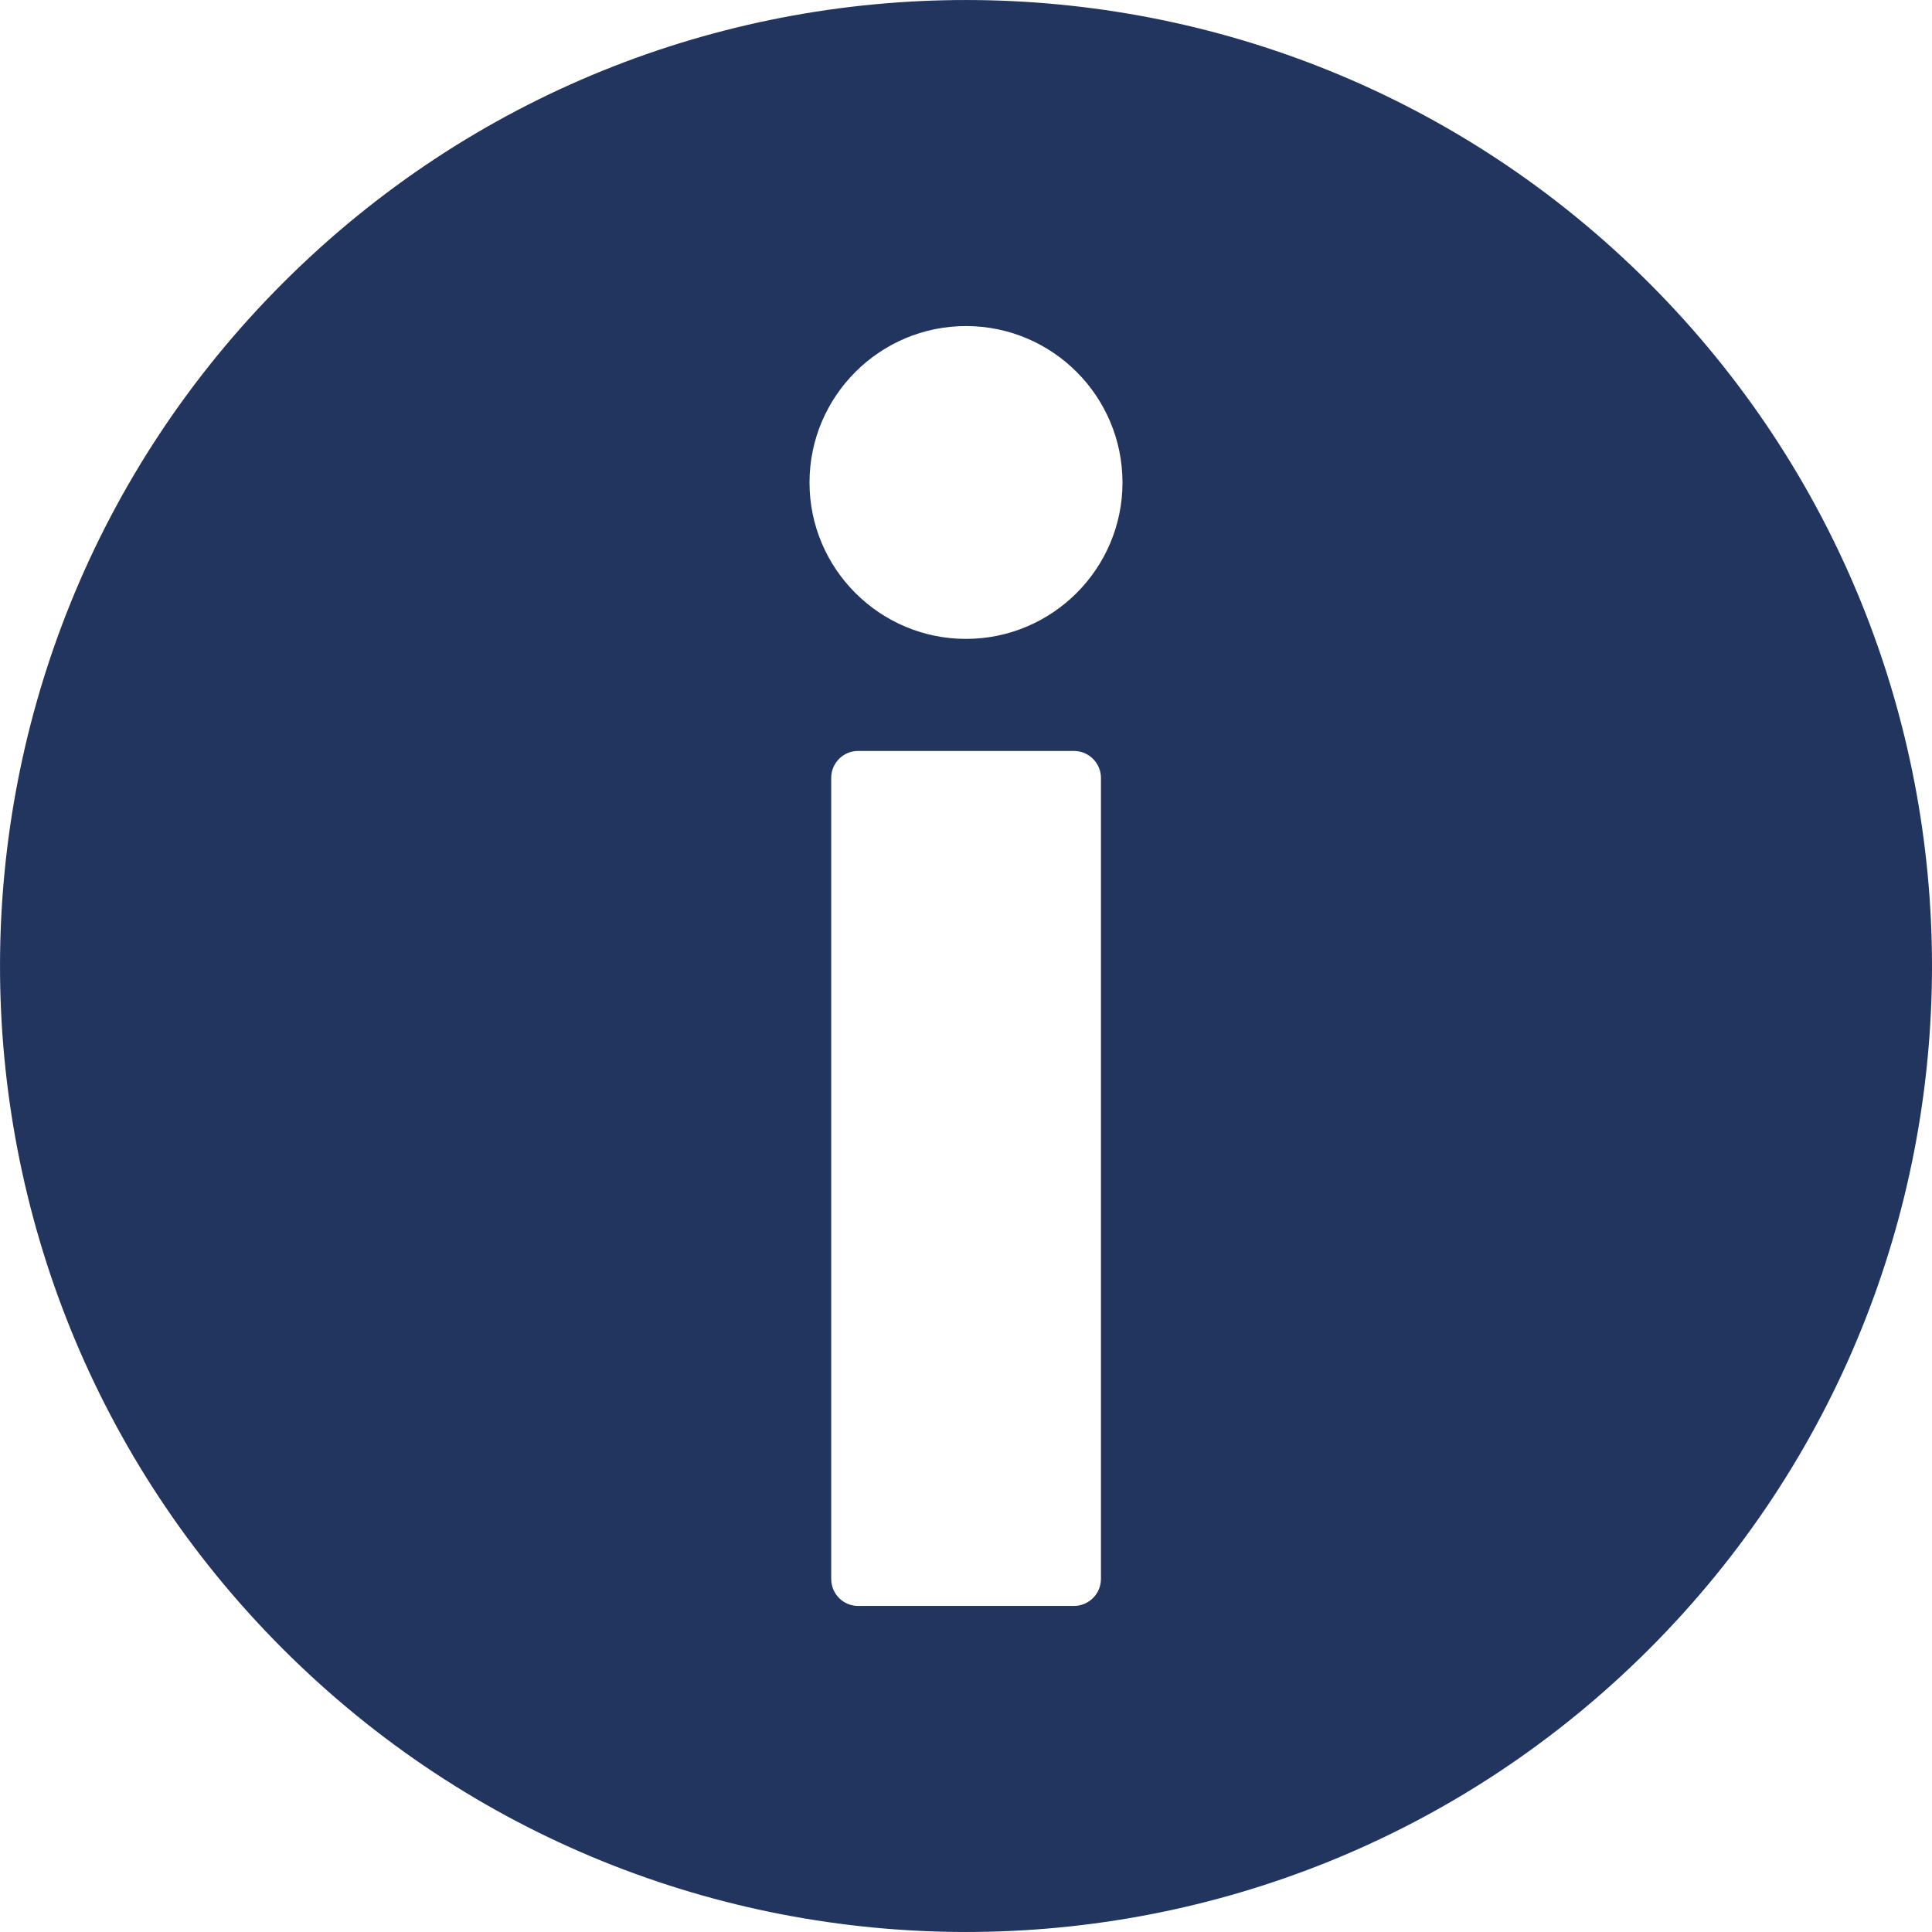 <svg width="13" height="13" viewBox="0 0 13 13" fill="none" xmlns="http://www.w3.org/2000/svg">
<path d="M11.099 1.907C8.562 -0.633 4.447 -0.636 1.907 1.901C-0.633 4.438 -0.636 8.553 1.901 11.093C4.438 13.633 8.553 13.636 11.094 11.099C13.633 8.562 13.636 4.447 11.099 1.907ZM7.408 10.624C7.408 10.725 7.326 10.806 7.226 10.806H5.774C5.674 10.806 5.593 10.725 5.593 10.624V5.234C5.593 5.134 5.674 5.053 5.774 5.053H7.226C7.326 5.053 7.408 5.134 7.408 5.234V10.624ZM6.5 4.299C5.92 4.299 5.447 3.827 5.447 3.247C5.447 2.666 5.92 2.194 6.5 2.194C7.081 2.194 7.553 2.666 7.553 3.247C7.553 3.827 7.08 4.299 6.5 4.299Z" fill="#22355F"/>
</svg>
